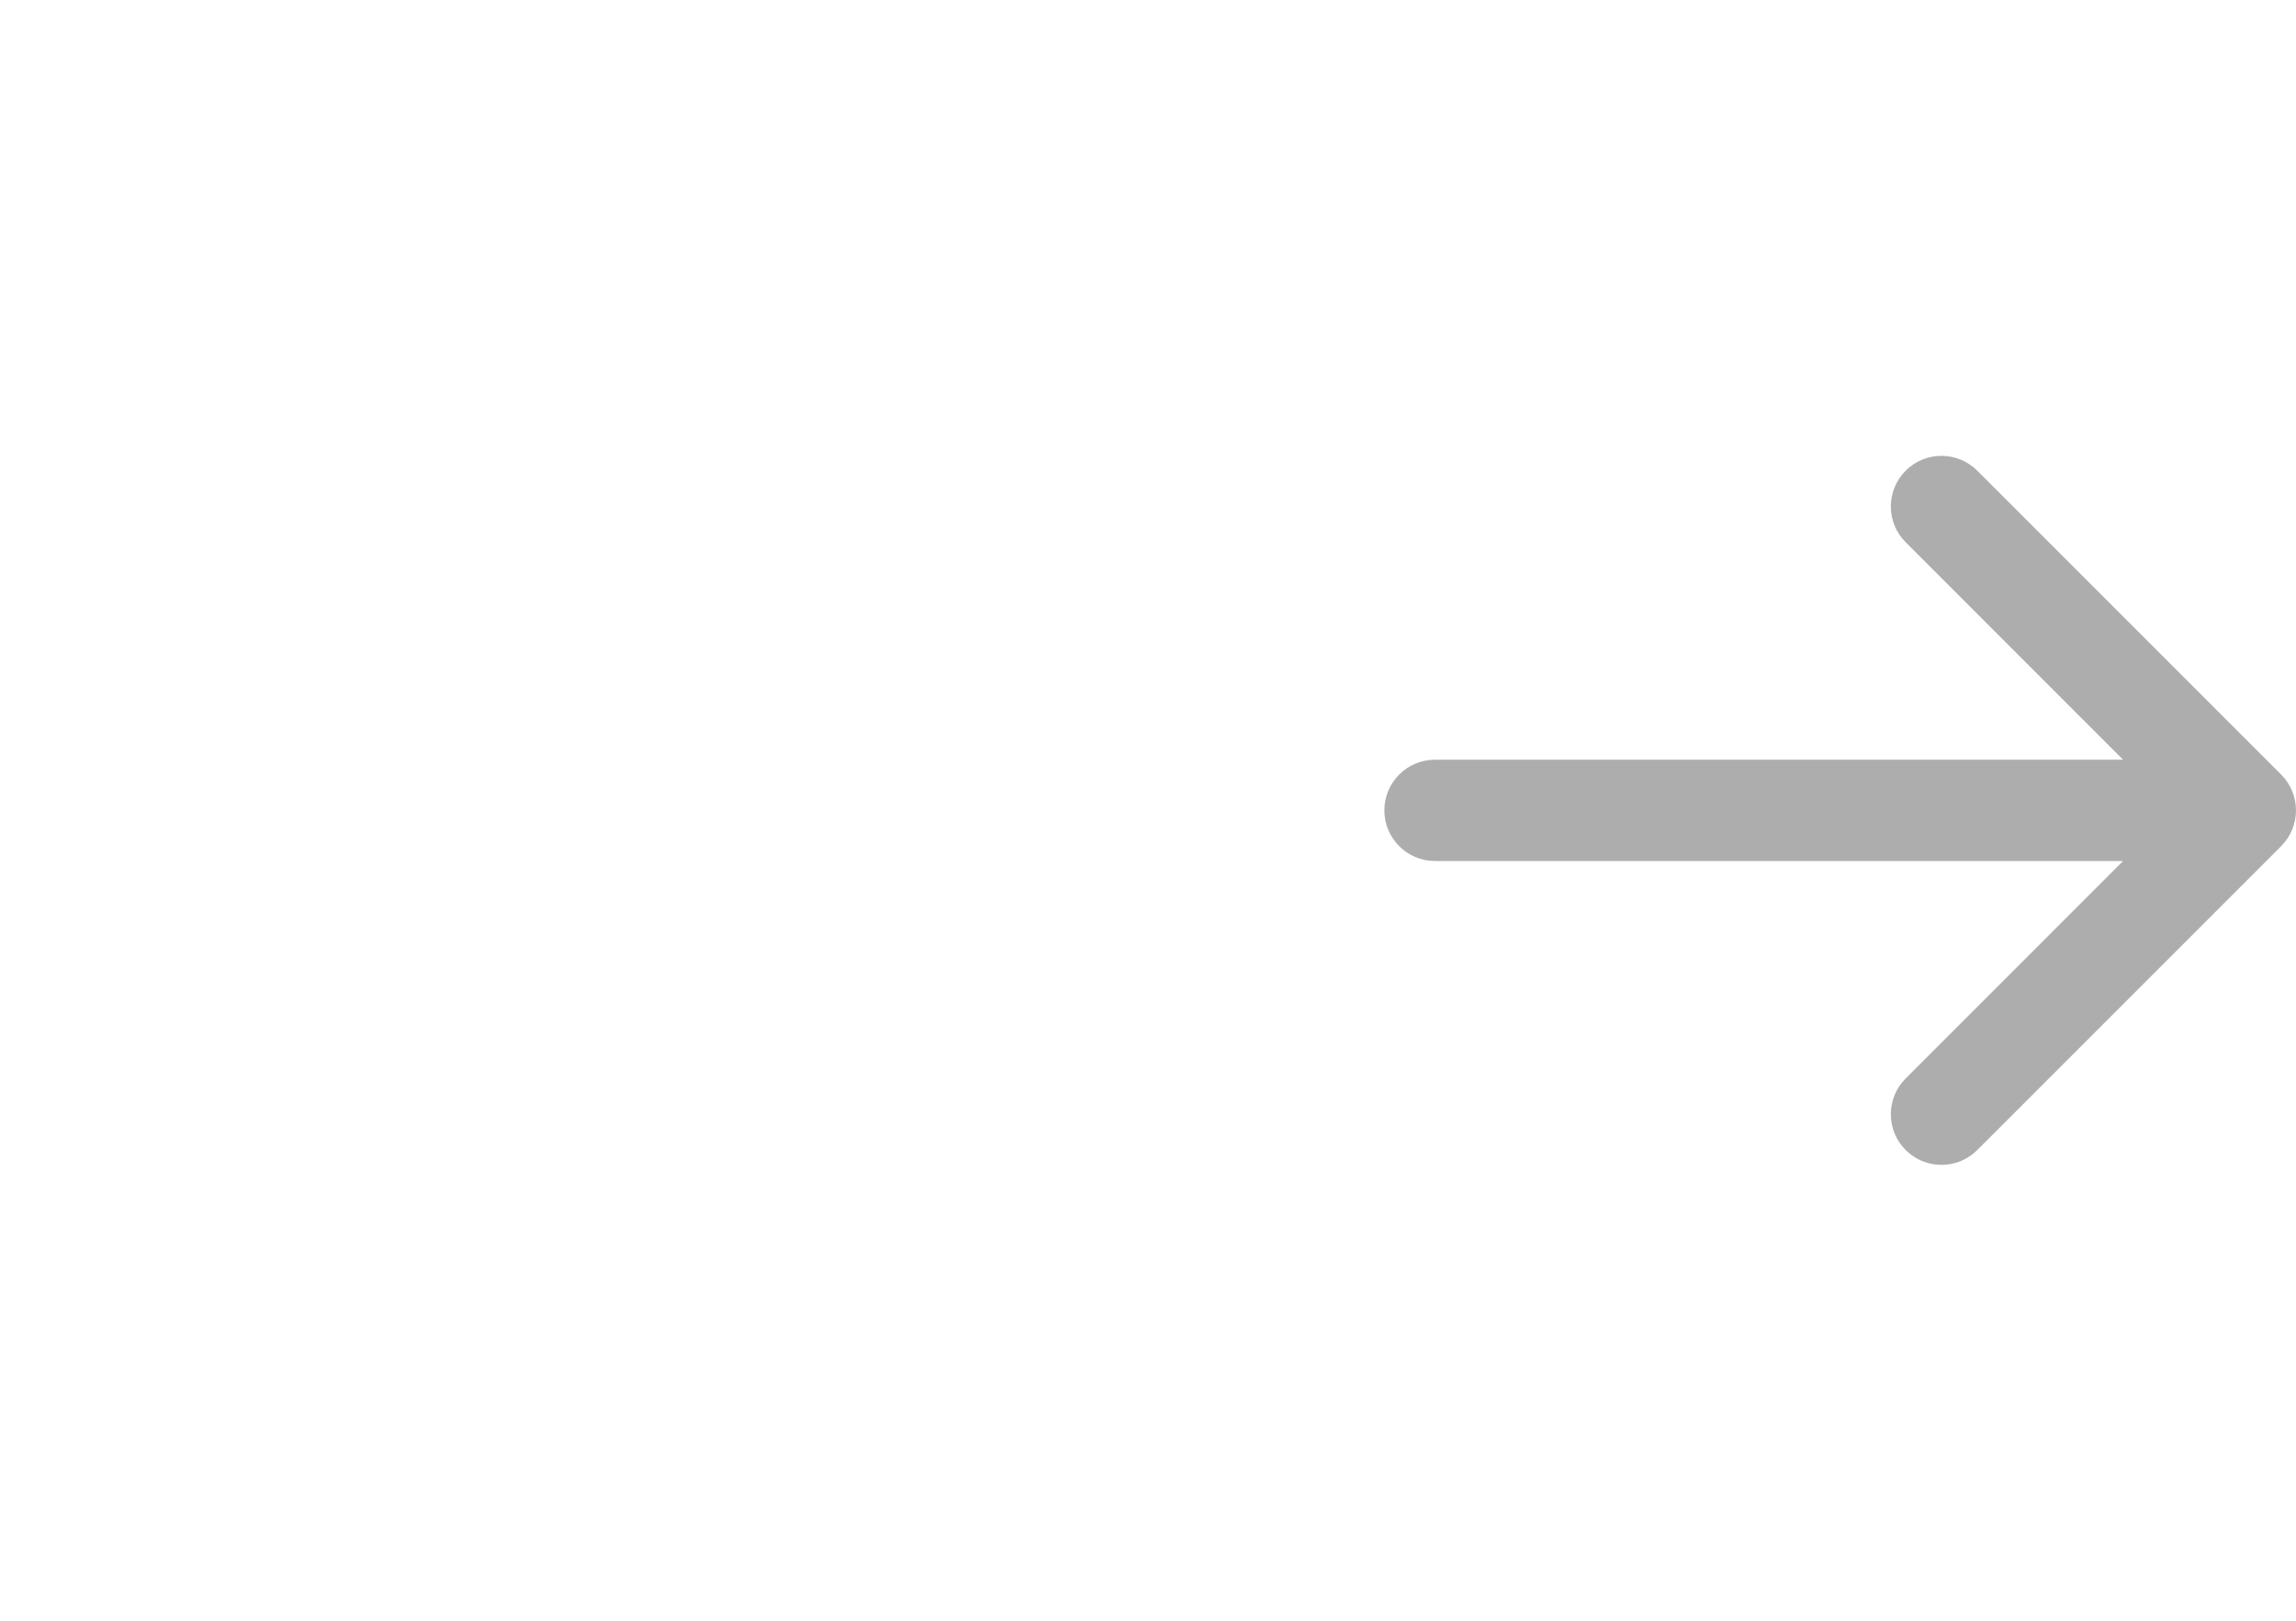 <svg width="34" height="24" viewBox="0 0 34 24" fill="none" xmlns="http://www.w3.org/2000/svg">
<path fill-rule="evenodd" clip-rule="evenodd" d="M28.22 17.03C28.513 17.323 28.987 17.323 29.28 17.03L33.78 12.53C34.073 12.237 34.073 11.763 33.78 11.47L29.28 6.97C28.987 6.677 28.513 6.677 28.22 6.97C27.927 7.263 27.927 7.737 28.22 8.03L31.439 11.25L21.25 11.25C20.836 11.25 20.5 11.586 20.5 12C20.5 12.414 20.836 12.75 21.25 12.75L31.439 12.75L28.22 15.97C27.927 16.263 27.927 16.737 28.22 17.03Z" fill="#ADADAD"/>
</svg>
